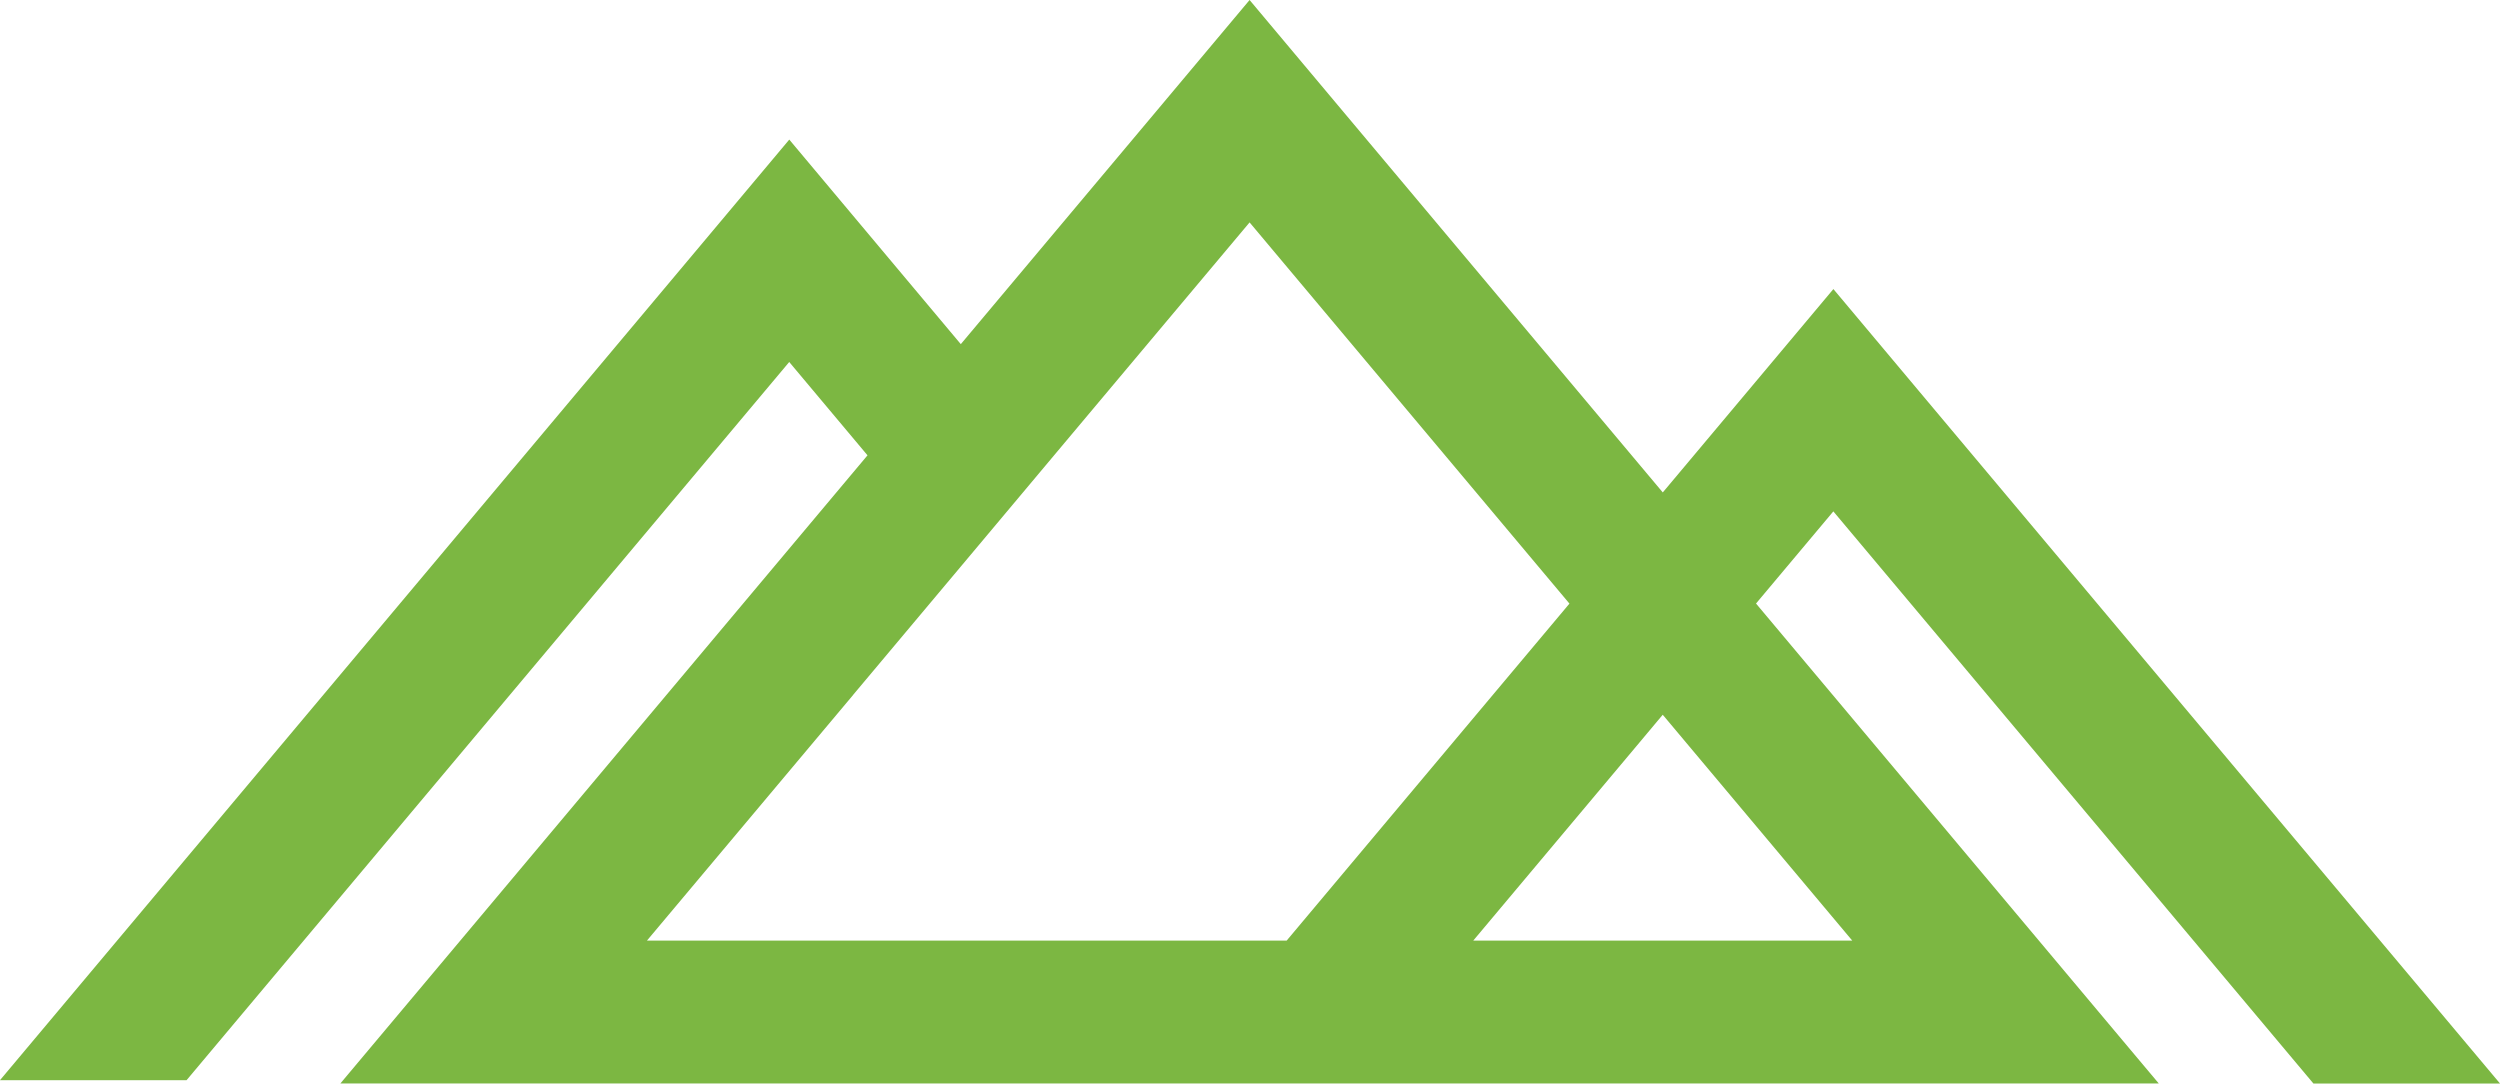 <svg xmlns="http://www.w3.org/2000/svg" version="1.1" xmlns:xlink="http://www.w3.org/1999/xlink" width="546.42" height="236.82"><svg id="SvgjsSvg1034" data-name="Layer 1" xmlns="http://www.w3.org/2000/svg" viewBox="0 0 546.42 236.82">
  <defs>
    <style>
      .cls-1 {
        fill: #7cb742;
      }
    </style>
  </defs>
  <path class="cls-1" d="M505.63,236.82h40.79l-125.32-149.34-20.38-24.3-20.39,24.31-16.9,20.14-69.92-83.32L273.12,0l-20.39,24.31h0s0,0,0,0l-42.73,50.91-17.11-20.4h0s-20.38-24.31-20.38-24.31l-20.39,24.31L0,236.09h40.78L172.5,79.12h0s17.11,20.4,17.11,20.4l-3.14,3.74-20.39,24.3-65.46,78.01h0l-25.62,30.52-.09.11-.51.61h40.78s6.28,0,6.28,0h350.38l-6.05-7.2-20.17-24.04-61.81-73.66,16.9-20.14,104.92,125.04ZM186.48,151.86l20.39-24.3,3.14-3.74,20.38-24.3,42.73-50.91h0s0,0,0,0l69.91,83.32-5.74,6.84-23.22,27.67-20.39,24.3-12.46,14.85h-139.82l45.08-53.71ZM404.83,205.58h-82.82l12.46-14.85,23.22-27.67,5.73-6.84,41.41,49.35h0Z"></path>
</svg><style>@media (prefers-color-scheme: light) { :root { filter: none; } }
@media (prefers-color-scheme: dark) { :root { filter: none; } }
</style></svg>